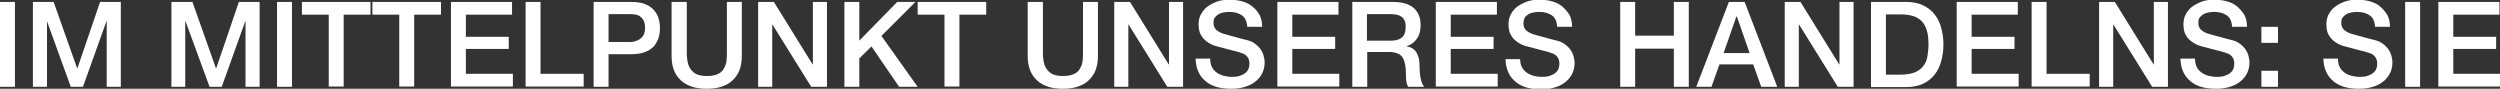 <?xml version="1.0" encoding="utf-8"?>
<!-- Generator: Adobe Illustrator 22.1.0, SVG Export Plug-In . SVG Version: 6.00 Build 0)  -->
<svg version="1.1" id="Ebene_1" xmlns="http://www.w3.org/2000/svg" xmlns:xlink="http://www.w3.org/1999/xlink" x="0px" y="0px"
	 viewBox="0 0 904.2 32.1" style="enable-background:new 0 0 904.2 32.1;" xml:space="preserve">
<rect x="0" y="0" width="904.2" height="32.1" fill="#333333" stroke="none"/>
<style type="text/css">
	.st0{fill:#ffffff;}
</style>
<g>
	<path class="st0" d="M0,0.7h5.4v30.7H0V0.7z"/>
	<path class="st0" d="M11.8,0.7h7.6l8.5,24h0.1l8.2-24h7.5v30.7h-5.1V7.7h-0.1L30,31.4h-4.4L17,7.7H17v23.7h-5.1V0.7z"/>
	<path class="st0" d="M62,0.7h7.6l8.5,24h0.1l8.2-24h7.5v30.7h-5.1V7.7h-0.1l-8.5,23.7h-4.4L67.1,7.7h-0.1v23.7H62V0.7z"/>
	<path class="st0" d="M100.2,0.7h5.4v30.7h-5.4V0.7z"/>
	<path class="st0" d="M109.2,0.7H134v4.6h-9.7v26h-5.4v-26h-9.7V0.7z"/>
	<path class="st0" d="M134.7,0.7h24.8v4.6h-9.7v26h-5.4v-26h-9.7V0.7z"/>
	<path class="st0" d="M163.1,0.7h22.1v4.6h-16.7v8h15.5v4.4h-15.5v9h17v4.6h-22.4V0.7z"/>
	<path class="st0" d="M190.1,0.7h5.4v26h15.6v4.6h-21V0.7z"/>
	<path class="st0" d="M214.8,0.7h13.5c2.2,0,4,0.3,5.3,0.9c1.4,0.6,2.4,1.4,3.2,2.4c0.7,0.9,1.3,2,1.5,3.1c0.3,1.1,0.4,2.1,0.4,3.1
		c0,0.9-0.1,2-0.4,3.1c-0.3,1.1-0.8,2.1-1.5,3.1c-0.7,0.9-1.8,1.7-3.2,2.3c-1.4,0.6-3.1,0.9-5.3,0.9h-8.2v11.8h-5.4V0.7z
		 M220.1,15.2h7.9c0.6,0,1.2-0.1,1.8-0.3c0.6-0.2,1.2-0.5,1.7-0.8c0.5-0.4,1-0.9,1.3-1.5c0.3-0.6,0.5-1.5,0.5-2.4
		c0-1-0.1-1.8-0.4-2.5c-0.3-0.7-0.7-1.2-1.2-1.6s-1-0.7-1.7-0.8c-0.6-0.1-1.3-0.2-2-0.2h-7.9V15.2z"/>
	<path class="st0" d="M243,0.7h5.4v17.9c0,1,0,2.1,0.2,3.1c0.1,1.1,0.4,2,0.9,2.9c0.5,0.8,1.2,1.5,2.1,2.1c1,0.5,2.3,0.8,4.1,0.8
		c1.7,0,3.1-0.3,4.1-0.8c1-0.5,1.7-1.2,2.1-2.1c0.5-0.8,0.8-1.8,0.9-2.9c0.1-1.1,0.1-2.1,0.1-3.1V0.7h5.4v19.6c0,2-0.3,3.7-0.9,5.2
		s-1.5,2.7-2.6,3.7c-1.1,1-2.4,1.7-4,2.2c-1.5,0.5-3.3,0.7-5.2,0.7s-3.6-0.2-5.2-0.7c-1.5-0.5-2.9-1.2-4-2.2c-1.1-1-2-2.2-2.6-3.7
		s-0.9-3.2-0.9-5.2V0.7z"/>
	<path class="st0" d="M274.2,0.7h5.7l14,22.6h0.1V0.7h5.1v30.7h-5.7l-14-22.5h-0.1v22.5h-5.1V0.7z"/>
	<path class="st0" d="M305.4,0.7h5.4v14l13.7-14h6.6L318.8,13l13.1,18.4h-6.7l-10-14.6l-4.4,4.3v10.3h-5.4V0.7z"/>
	<path class="st0" d="M331.9,0.7h24.8v4.6h-9.7v26h-5.4v-26h-9.7V0.7z"/>
	<path class="st0" d="M371.8,0.7h5.4v17.9c0,1,0,2.1,0.2,3.1c0.1,1.1,0.4,2,0.9,2.9c0.5,0.8,1.2,1.5,2.1,2.1c1,0.5,2.3,0.8,4.1,0.8
		c1.7,0,3.1-0.3,4.1-0.8c1-0.5,1.7-1.2,2.1-2.1c0.5-0.8,0.8-1.8,0.9-2.9c0.1-1.1,0.1-2.1,0.1-3.1V0.7h5.4v19.6c0,2-0.3,3.7-0.9,5.2
		s-1.5,2.7-2.6,3.7c-1.1,1-2.4,1.7-4,2.2c-1.5,0.5-3.3,0.7-5.2,0.7s-3.6-0.2-5.2-0.7c-1.5-0.5-2.9-1.2-4-2.2c-1.1-1-2-2.2-2.6-3.7
		s-0.9-3.2-0.9-5.2V0.7z"/>
	<path class="st0" d="M403,0.7h5.7l14,22.6h0.1V0.7h5.1v30.7h-5.7l-14-22.5h-0.1v22.5H403V0.7z"/>
	<path class="st0" d="M437.7,21.2c0,1.2,0.2,2.2,0.6,3c0.4,0.8,1,1.5,1.7,2c0.7,0.5,1.5,0.9,2.5,1.2c0.9,0.2,1.9,0.4,3,0.4
		c1.2,0,2.2-0.1,3-0.4c0.8-0.3,1.5-0.6,2-1.1c0.5-0.4,0.9-0.9,1.1-1.5c0.2-0.6,0.3-1.1,0.3-1.7c0-1.2-0.3-2-0.8-2.6
		c-0.5-0.6-1.1-1-1.7-1.2c-1.1-0.4-2.4-0.8-3.8-1.1c-1.4-0.4-3.2-0.8-5.3-1.4c-1.3-0.3-2.4-0.8-3.3-1.4c-0.9-0.6-1.6-1.2-2.1-1.9
		c-0.5-0.7-0.9-1.4-1.1-2.2c-0.2-0.8-0.3-1.6-0.3-2.4c0-1.5,0.3-2.9,1-4s1.5-2.1,2.6-2.8c1.1-0.7,2.3-1.3,3.6-1.7
		c1.3-0.4,2.7-0.5,4.1-0.5c1.6,0,3.1,0.2,4.5,0.6c1.4,0.4,2.7,1,3.7,1.9c1.1,0.8,1.9,1.9,2.6,3.1c0.6,1.2,0.9,2.6,0.9,4.2h-5.4
		c-0.1-2-0.8-3.4-2-4.2c-1.2-0.8-2.7-1.2-4.6-1.2c-0.6,0-1.3,0.1-1.9,0.2c-0.7,0.1-1.3,0.3-1.8,0.6c-0.5,0.3-1,0.7-1.4,1.2
		c-0.4,0.5-0.5,1.2-0.5,1.9c0,1.1,0.3,1.9,1,2.6c0.7,0.6,1.6,1.1,2.6,1.4c0.1,0,0.6,0.2,1.4,0.4c0.8,0.2,1.7,0.5,2.6,0.7
		c1,0.3,1.9,0.5,2.9,0.8c0.9,0.2,1.6,0.4,2,0.5c1,0.3,1.9,0.7,2.6,1.3c0.7,0.5,1.4,1.2,1.9,1.9c0.5,0.7,0.9,1.5,1.1,2.3
		c0.2,0.8,0.4,1.6,0.4,2.4c0,1.7-0.4,3.2-1.1,4.4c-0.7,1.2-1.6,2.2-2.8,3c-1.1,0.8-2.4,1.3-3.9,1.7c-1.5,0.4-2.9,0.5-4.5,0.5
		c-1.7,0-3.4-0.2-4.9-0.6c-1.5-0.4-2.9-1.1-4-2c-1.1-0.9-2.1-2-2.7-3.4c-0.7-1.4-1-3-1.1-4.9H437.7z"/>
	<path class="st0" d="M462,0.7h22.1v4.6h-16.7v8h15.5v4.4h-15.5v9h17v4.6H462V0.7z"/>
	<path class="st0" d="M489.1,0.7h14.6c3.4,0,5.9,0.7,7.6,2.2c1.7,1.5,2.5,3.5,2.5,6.1c0,1.5-0.2,2.7-0.6,3.6c-0.4,1-0.9,1.7-1.5,2.3
		c-0.6,0.6-1.1,1-1.7,1.3c-0.6,0.3-1,0.4-1.2,0.5v0.1c0.5,0.1,1,0.2,1.5,0.4s1,0.6,1.5,1.1c0.5,0.5,0.8,1.2,1.1,2
		c0.3,0.8,0.5,1.8,0.5,3c0,1.8,0.1,3.4,0.4,4.9c0.3,1.5,0.7,2.5,1.3,3.2h-5.8c-0.4-0.7-0.6-1.4-0.7-2.2c-0.1-0.8-0.1-1.6-0.1-2.3
		c0-1.4-0.1-2.6-0.3-3.6s-0.5-1.9-0.9-2.5c-0.5-0.7-1.1-1.2-1.9-1.5c-0.8-0.3-1.8-0.5-3-0.5h-7.9v12.6h-5.4V0.7z M494.4,14.7h8.8
		c1.7,0,3-0.4,3.9-1.2c0.9-0.8,1.3-2,1.3-3.7c0-1-0.1-1.8-0.4-2.4c-0.3-0.6-0.7-1.1-1.2-1.4c-0.5-0.3-1.1-0.6-1.7-0.7
		c-0.6-0.1-1.3-0.2-2-0.2h-8.7V14.7z"/>
	<path class="st0" d="M519.3,0.7h22.1v4.6h-16.7v8h15.5v4.4h-15.5v9h17v4.6h-22.4V0.7z"/>
	<path class="st0" d="M549.8,21.2c0,1.2,0.2,2.2,0.6,3c0.4,0.8,1,1.5,1.7,2c0.7,0.5,1.5,0.9,2.5,1.2c0.9,0.2,1.9,0.4,3,0.4
		c1.2,0,2.2-0.1,3-0.4c0.8-0.3,1.5-0.6,2-1.1c0.5-0.4,0.9-0.9,1.1-1.5c0.2-0.6,0.3-1.1,0.3-1.7c0-1.2-0.3-2-0.8-2.6s-1.1-1-1.7-1.2
		c-1.1-0.4-2.4-0.8-3.8-1.1c-1.4-0.4-3.2-0.8-5.3-1.4c-1.3-0.3-2.4-0.8-3.3-1.4c-0.9-0.6-1.6-1.2-2.1-1.9c-0.5-0.7-0.9-1.4-1.1-2.2
		c-0.2-0.8-0.3-1.6-0.3-2.4c0-1.5,0.3-2.9,1-4c0.6-1.1,1.5-2.1,2.6-2.8c1.1-0.7,2.3-1.3,3.6-1.7c1.3-0.4,2.7-0.5,4.1-0.5
		c1.6,0,3.1,0.2,4.5,0.6c1.4,0.4,2.7,1,3.7,1.9s1.9,1.9,2.6,3.1c0.6,1.2,0.9,2.6,0.9,4.2h-5.4c-0.1-2-0.8-3.4-2-4.2
		c-1.2-0.8-2.7-1.2-4.6-1.2c-0.6,0-1.3,0.1-1.9,0.2s-1.3,0.3-1.8,0.6c-0.5,0.3-1,0.7-1.4,1.2C551.2,7,551,7.6,551,8.4
		c0,1.1,0.3,1.9,1,2.6c0.7,0.6,1.6,1.1,2.6,1.4c0.1,0,0.6,0.2,1.4,0.4c0.8,0.2,1.7,0.5,2.6,0.7c1,0.3,1.9,0.5,2.9,0.8
		c0.9,0.2,1.6,0.4,2,0.5c1,0.3,1.9,0.7,2.6,1.3c0.7,0.5,1.4,1.2,1.9,1.9c0.5,0.7,0.9,1.5,1.1,2.3c0.2,0.8,0.4,1.6,0.4,2.4
		c0,1.7-0.4,3.2-1.1,4.4c-0.7,1.2-1.6,2.2-2.8,3c-1.1,0.8-2.4,1.3-3.9,1.7c-1.5,0.4-2.9,0.5-4.5,0.5c-1.7,0-3.4-0.2-4.9-0.6
		c-1.5-0.4-2.9-1.1-4-2c-1.1-0.9-2.1-2-2.7-3.4c-0.7-1.4-1-3-1.1-4.9H549.8z"/>
	<path class="st0" d="M586,0.7h5.4v12.2h14V0.7h5.4v30.7h-5.4V17.6h-14v13.8H586V0.7z"/>
	<path class="st0" d="M625.3,0.7h5.7l11.8,30.7H637l-2.9-8.1h-12.2l-2.9,8.1h-5.5L625.3,0.7z M623.4,19.2h9.4L628.2,6H628
		L623.4,19.2z"/>
	<path class="st0" d="M645.5,0.7h5.7l14,22.6h0.1V0.7h5.1v30.7h-5.7l-14-22.5h-0.1v22.5h-5.1V0.7z"/>
	<path class="st0" d="M676.7,0.7h12.7c2.3,0,4.4,0.4,6.1,1.2c1.7,0.8,3.1,1.9,4.2,3.3s1.9,3,2.4,4.9s0.8,3.8,0.8,6s-0.3,4.1-0.8,6
		s-1.3,3.5-2.4,4.9s-2.5,2.5-4.2,3.3c-1.7,0.8-3.8,1.2-6.1,1.2h-12.7V0.7z M682.1,27h5.3c2.1,0,3.8-0.3,5.1-0.8
		c1.3-0.6,2.4-1.3,3.1-2.3c0.8-1,1.3-2.1,1.5-3.5s0.4-2.8,0.4-4.3c0-1.5-0.1-3-0.4-4.3s-0.8-2.5-1.5-3.5c-0.8-1-1.8-1.8-3.1-2.3
		s-3-0.8-5.1-0.8h-5.3V27z"/>
	<path class="st0" d="M707.7,0.7h22.1v4.6h-16.7v8h15.5v4.4h-15.5v9h17v4.6h-22.4V0.7z"/>
	<path class="st0" d="M734.8,0.7h5.4v26h15.6v4.6h-21V0.7z"/>
	<path class="st0" d="M759.2,0.7h5.7l14,22.6h0.1V0.7h5.1v30.7h-5.7l-14-22.5h-0.1v22.5h-5.1V0.7z"/>
	<path class="st0" d="M793.9,21.2c0,1.2,0.2,2.2,0.6,3c0.4,0.8,1,1.5,1.7,2c0.7,0.5,1.5,0.9,2.5,1.2c0.9,0.2,1.9,0.4,3,0.4
		c1.2,0,2.2-0.1,3-0.4c0.8-0.3,1.5-0.6,2-1.1c0.5-0.4,0.9-0.9,1.1-1.5c0.2-0.6,0.3-1.1,0.3-1.7c0-1.2-0.3-2-0.8-2.6s-1.1-1-1.7-1.2
		c-1.1-0.4-2.4-0.8-3.8-1.1c-1.4-0.4-3.2-0.8-5.3-1.4c-1.3-0.3-2.4-0.8-3.3-1.4c-0.9-0.6-1.6-1.2-2.1-1.9c-0.5-0.7-0.9-1.4-1.1-2.2
		c-0.2-0.8-0.3-1.6-0.3-2.4c0-1.5,0.3-2.9,1-4c0.6-1.1,1.5-2.1,2.6-2.8c1.1-0.7,2.3-1.3,3.6-1.7c1.3-0.4,2.7-0.5,4.1-0.5
		c1.6,0,3.1,0.2,4.5,0.6c1.4,0.4,2.7,1,3.7,1.9s1.9,1.9,2.6,3.1c0.6,1.2,0.9,2.6,0.9,4.2h-5.4c-0.1-2-0.8-3.4-2-4.2
		c-1.2-0.8-2.7-1.2-4.6-1.2c-0.6,0-1.3,0.1-1.9,0.2s-1.3,0.3-1.8,0.6c-0.5,0.3-1,0.7-1.4,1.2c-0.4,0.5-0.5,1.2-0.5,1.9
		c0,1.1,0.3,1.9,1,2.6c0.7,0.6,1.6,1.1,2.6,1.4c0.1,0,0.6,0.2,1.4,0.4c0.8,0.2,1.7,0.5,2.6,0.7c1,0.3,1.9,0.5,2.9,0.8
		c0.9,0.2,1.6,0.4,2,0.5c1,0.3,1.9,0.7,2.6,1.3c0.7,0.5,1.4,1.2,1.9,1.9c0.5,0.7,0.9,1.5,1.1,2.3c0.2,0.8,0.4,1.6,0.4,2.4
		c0,1.7-0.4,3.2-1.1,4.4c-0.7,1.2-1.6,2.2-2.8,3c-1.1,0.8-2.4,1.3-3.9,1.7c-1.5,0.4-2.9,0.5-4.5,0.5c-1.7,0-3.4-0.2-4.9-0.6
		c-1.5-0.4-2.9-1.1-4-2c-1.1-0.9-2.1-2-2.7-3.4c-0.7-1.4-1-3-1.1-4.9H793.9z"/>
	<path class="st0" d="M817.9,9.7h6v5.8h-6V9.7z M817.9,25.6h6v5.8h-6V25.6z"/>
	<path class="st0" d="M845.6,21.2c0,1.2,0.2,2.2,0.6,3c0.4,0.8,1,1.5,1.7,2c0.7,0.5,1.5,0.9,2.5,1.2c0.9,0.2,1.9,0.4,3,0.4
		c1.2,0,2.2-0.1,3-0.4c0.8-0.3,1.5-0.6,2-1.1c0.5-0.4,0.9-0.9,1.1-1.5c0.2-0.6,0.3-1.1,0.3-1.7c0-1.2-0.3-2-0.8-2.6s-1.1-1-1.7-1.2
		c-1.1-0.4-2.4-0.8-3.8-1.1c-1.4-0.4-3.2-0.8-5.3-1.4c-1.3-0.3-2.4-0.8-3.3-1.4c-0.9-0.6-1.6-1.2-2.1-1.9c-0.5-0.7-0.9-1.4-1.1-2.2
		c-0.2-0.8-0.3-1.6-0.3-2.4c0-1.5,0.3-2.9,1-4c0.6-1.1,1.5-2.1,2.6-2.8c1.1-0.7,2.3-1.3,3.6-1.7c1.3-0.4,2.7-0.5,4.1-0.5
		c1.6,0,3.1,0.2,4.5,0.6c1.4,0.4,2.7,1,3.7,1.9s1.9,1.9,2.6,3.1c0.6,1.2,0.9,2.6,0.9,4.2H859c-0.1-2-0.8-3.4-2-4.2
		c-1.2-0.8-2.7-1.2-4.6-1.2c-0.6,0-1.3,0.1-1.9,0.2s-1.3,0.3-1.8,0.6c-0.5,0.3-1,0.7-1.4,1.2c-0.4,0.5-0.5,1.2-0.5,1.9
		c0,1.1,0.3,1.9,1,2.6c0.7,0.6,1.6,1.1,2.6,1.4c0.1,0,0.6,0.2,1.4,0.4c0.8,0.2,1.7,0.5,2.6,0.7c1,0.3,1.9,0.5,2.9,0.8
		c0.9,0.2,1.6,0.4,2,0.5c1,0.3,1.9,0.7,2.6,1.3c0.7,0.5,1.4,1.2,1.9,1.9c0.5,0.7,0.9,1.5,1.1,2.3c0.2,0.8,0.4,1.6,0.4,2.4
		c0,1.7-0.4,3.2-1.1,4.4c-0.7,1.2-1.6,2.2-2.8,3c-1.1,0.8-2.4,1.3-3.9,1.7c-1.5,0.4-2.9,0.5-4.5,0.5c-1.7,0-3.4-0.2-4.9-0.6
		c-1.5-0.4-2.9-1.1-4-2c-1.1-0.9-2.1-2-2.7-3.4c-0.7-1.4-1-3-1.1-4.9H845.6z"/>
	<path class="st0" d="M869.9,0.7h5.4v30.7h-5.4V0.7z"/>
	<path class="st0" d="M881.9,0.7h22.1v4.6h-16.7v8h15.5v4.4h-15.5v9h17v4.6h-22.4V0.7z"/>
</g>
</svg>
